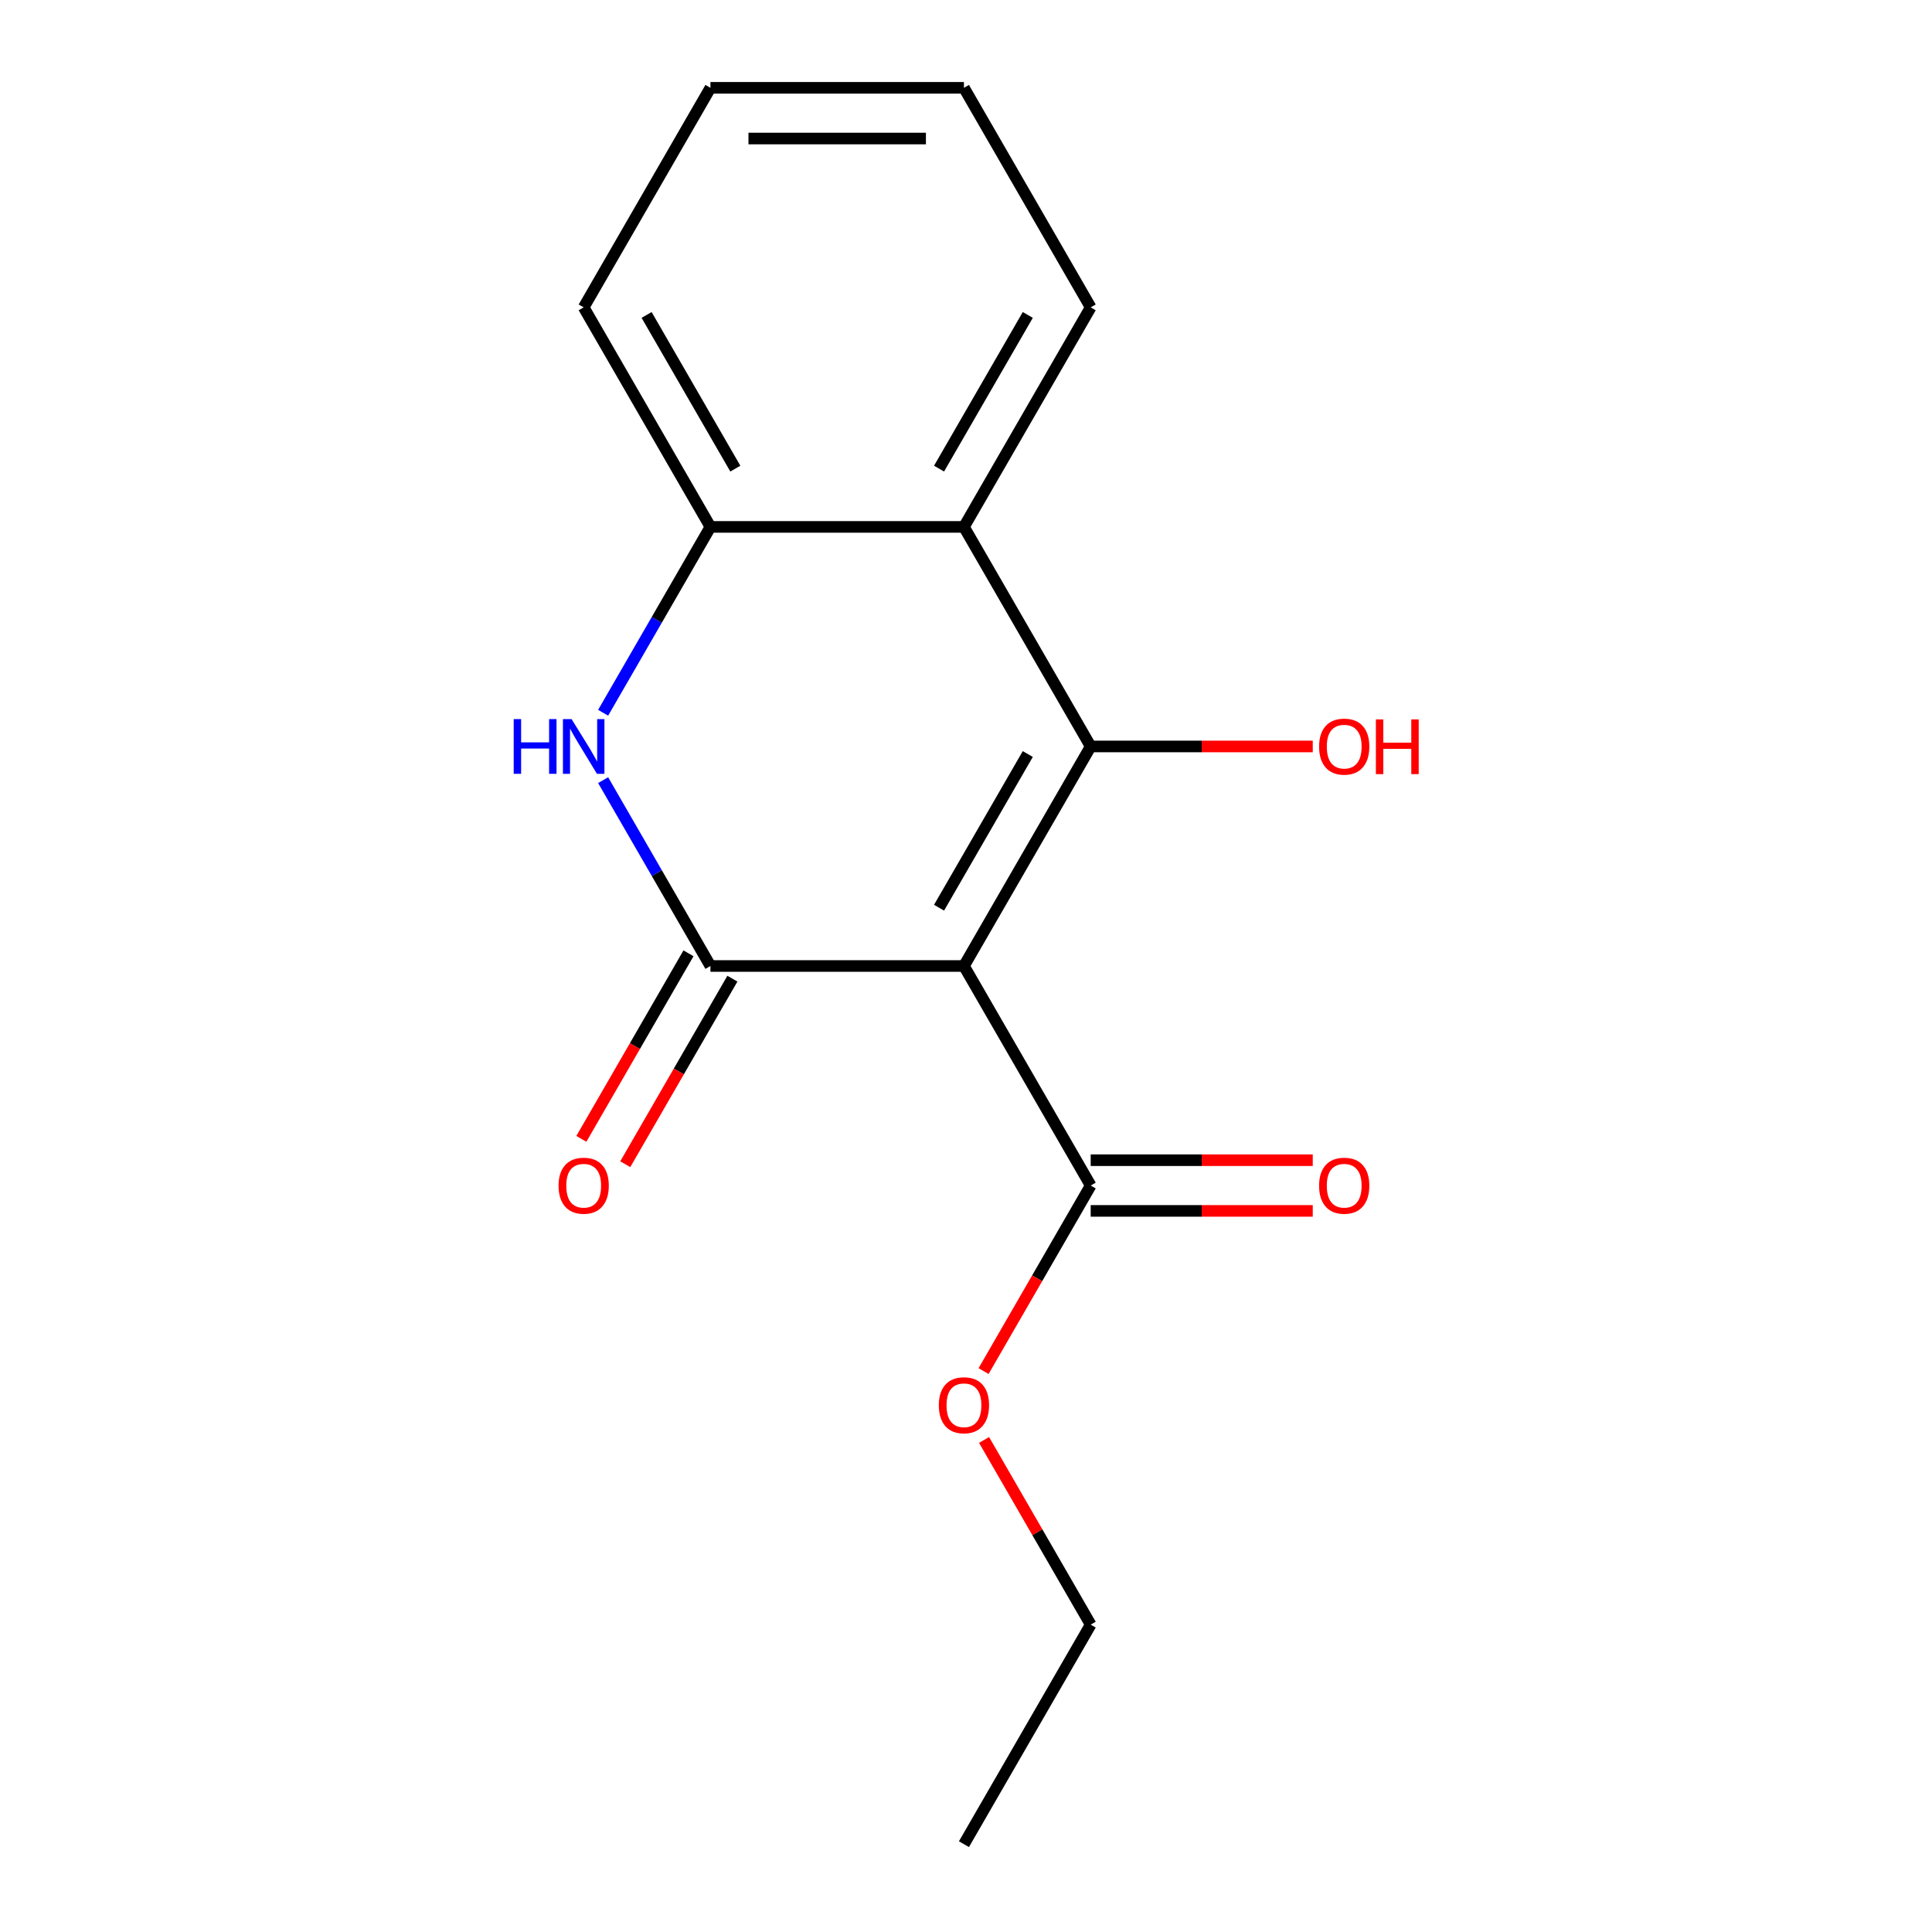 <?xml version='1.0' encoding='iso-8859-1'?>
<svg version='1.1' baseProfile='full'
              xmlns='http://www.w3.org/2000/svg'
                      xmlns:rdkit='http://www.rdkit.org/xml'
                      xmlns:xlink='http://www.w3.org/1999/xlink'
                  xml:space='preserve'
width='1000px' height='1000px' viewBox='0 0 1000 1000'>
<!-- END OF HEADER -->
<rect style='opacity:1.0;fill:#FFFFFF;stroke:none' width='1000' height='1000' x='0' y='0'> </rect>
<path class='bond-0' d='M 498.936,500 L 564.544,386.364' style='fill:none;fill-rule:evenodd;stroke:#000000;stroke-width:6px;stroke-linecap:butt;stroke-linejoin:miter;stroke-opacity:1' />
<path class='bond-0' d='M 486.05,469.833 L 531.976,390.287' style='fill:none;fill-rule:evenodd;stroke:#000000;stroke-width:6px;stroke-linecap:butt;stroke-linejoin:miter;stroke-opacity:1' />
<path class='bond-1' d='M 498.936,500 L 367.72,500' style='fill:none;fill-rule:evenodd;stroke:#000000;stroke-width:6px;stroke-linecap:butt;stroke-linejoin:miter;stroke-opacity:1' />
<path class='bond-5' d='M 498.936,500 L 564.544,613.636' style='fill:none;fill-rule:evenodd;stroke:#000000;stroke-width:6px;stroke-linecap:butt;stroke-linejoin:miter;stroke-opacity:1' />
<path class='bond-3' d='M 564.544,386.364 L 498.936,272.727' style='fill:none;fill-rule:evenodd;stroke:#000000;stroke-width:6px;stroke-linecap:butt;stroke-linejoin:miter;stroke-opacity:1' />
<path class='bond-8' d='M 564.544,386.364 L 622.012,386.364' style='fill:none;fill-rule:evenodd;stroke:#000000;stroke-width:6px;stroke-linecap:butt;stroke-linejoin:miter;stroke-opacity:1' />
<path class='bond-8' d='M 622.012,386.364 L 679.48,386.364' style='fill:none;fill-rule:evenodd;stroke:#FF0000;stroke-width:6px;stroke-linecap:butt;stroke-linejoin:miter;stroke-opacity:1' />
<path class='bond-2' d='M 367.72,500 L 339.951,451.902' style='fill:none;fill-rule:evenodd;stroke:#000000;stroke-width:6px;stroke-linecap:butt;stroke-linejoin:miter;stroke-opacity:1' />
<path class='bond-2' d='M 339.951,451.902 L 312.182,403.804' style='fill:none;fill-rule:evenodd;stroke:#0000FF;stroke-width:6px;stroke-linecap:butt;stroke-linejoin:miter;stroke-opacity:1' />
<path class='bond-6' d='M 356.357,493.439 L 328.634,541.457' style='fill:none;fill-rule:evenodd;stroke:#000000;stroke-width:6px;stroke-linecap:butt;stroke-linejoin:miter;stroke-opacity:1' />
<path class='bond-6' d='M 328.634,541.457 L 300.91,589.475' style='fill:none;fill-rule:evenodd;stroke:#FF0000;stroke-width:6px;stroke-linecap:butt;stroke-linejoin:miter;stroke-opacity:1' />
<path class='bond-6' d='M 379.084,506.561 L 351.361,554.579' style='fill:none;fill-rule:evenodd;stroke:#000000;stroke-width:6px;stroke-linecap:butt;stroke-linejoin:miter;stroke-opacity:1' />
<path class='bond-6' d='M 351.361,554.579 L 323.638,602.597' style='fill:none;fill-rule:evenodd;stroke:#FF0000;stroke-width:6px;stroke-linecap:butt;stroke-linejoin:miter;stroke-opacity:1' />
<path class='bond-4' d='M 312.182,368.923 L 339.951,320.825' style='fill:none;fill-rule:evenodd;stroke:#0000FF;stroke-width:6px;stroke-linecap:butt;stroke-linejoin:miter;stroke-opacity:1' />
<path class='bond-4' d='M 339.951,320.825 L 367.72,272.727' style='fill:none;fill-rule:evenodd;stroke:#000000;stroke-width:6px;stroke-linecap:butt;stroke-linejoin:miter;stroke-opacity:1' />
<path class='bond-10' d='M 498.936,272.727 L 564.544,159.091' style='fill:none;fill-rule:evenodd;stroke:#000000;stroke-width:6px;stroke-linecap:butt;stroke-linejoin:miter;stroke-opacity:1' />
<path class='bond-10' d='M 486.05,242.56 L 531.976,163.015' style='fill:none;fill-rule:evenodd;stroke:#000000;stroke-width:6px;stroke-linecap:butt;stroke-linejoin:miter;stroke-opacity:1' />
<path class='bond-16' d='M 498.936,272.727 L 367.72,272.727' style='fill:none;fill-rule:evenodd;stroke:#000000;stroke-width:6px;stroke-linecap:butt;stroke-linejoin:miter;stroke-opacity:1' />
<path class='bond-11' d='M 367.72,272.727 L 302.112,159.091' style='fill:none;fill-rule:evenodd;stroke:#000000;stroke-width:6px;stroke-linecap:butt;stroke-linejoin:miter;stroke-opacity:1' />
<path class='bond-11' d='M 380.606,242.56 L 334.681,163.015' style='fill:none;fill-rule:evenodd;stroke:#000000;stroke-width:6px;stroke-linecap:butt;stroke-linejoin:miter;stroke-opacity:1' />
<path class='bond-7' d='M 564.544,626.758 L 622.012,626.758' style='fill:none;fill-rule:evenodd;stroke:#000000;stroke-width:6px;stroke-linecap:butt;stroke-linejoin:miter;stroke-opacity:1' />
<path class='bond-7' d='M 622.012,626.758 L 679.48,626.758' style='fill:none;fill-rule:evenodd;stroke:#FF0000;stroke-width:6px;stroke-linecap:butt;stroke-linejoin:miter;stroke-opacity:1' />
<path class='bond-7' d='M 564.544,600.515 L 622.012,600.515' style='fill:none;fill-rule:evenodd;stroke:#000000;stroke-width:6px;stroke-linecap:butt;stroke-linejoin:miter;stroke-opacity:1' />
<path class='bond-7' d='M 622.012,600.515 L 679.48,600.515' style='fill:none;fill-rule:evenodd;stroke:#FF0000;stroke-width:6px;stroke-linecap:butt;stroke-linejoin:miter;stroke-opacity:1' />
<path class='bond-9' d='M 564.544,613.636 L 536.821,661.654' style='fill:none;fill-rule:evenodd;stroke:#000000;stroke-width:6px;stroke-linecap:butt;stroke-linejoin:miter;stroke-opacity:1' />
<path class='bond-9' d='M 536.821,661.654 L 509.098,709.672' style='fill:none;fill-rule:evenodd;stroke:#FF0000;stroke-width:6px;stroke-linecap:butt;stroke-linejoin:miter;stroke-opacity:1' />
<path class='bond-12' d='M 509.352,745.313 L 536.948,793.111' style='fill:none;fill-rule:evenodd;stroke:#FF0000;stroke-width:6px;stroke-linecap:butt;stroke-linejoin:miter;stroke-opacity:1' />
<path class='bond-12' d='M 536.948,793.111 L 564.544,840.909' style='fill:none;fill-rule:evenodd;stroke:#000000;stroke-width:6px;stroke-linecap:butt;stroke-linejoin:miter;stroke-opacity:1' />
<path class='bond-13' d='M 564.544,159.091 L 498.936,45.455' style='fill:none;fill-rule:evenodd;stroke:#000000;stroke-width:6px;stroke-linecap:butt;stroke-linejoin:miter;stroke-opacity:1' />
<path class='bond-14' d='M 302.112,159.091 L 367.72,45.455' style='fill:none;fill-rule:evenodd;stroke:#000000;stroke-width:6px;stroke-linecap:butt;stroke-linejoin:miter;stroke-opacity:1' />
<path class='bond-15' d='M 564.544,840.909 L 498.936,954.545' style='fill:none;fill-rule:evenodd;stroke:#000000;stroke-width:6px;stroke-linecap:butt;stroke-linejoin:miter;stroke-opacity:1' />
<path class='bond-17' d='M 498.936,45.455 L 367.72,45.455' style='fill:none;fill-rule:evenodd;stroke:#000000;stroke-width:6px;stroke-linecap:butt;stroke-linejoin:miter;stroke-opacity:1' />
<path class='bond-17' d='M 479.254,71.698 L 387.403,71.698' style='fill:none;fill-rule:evenodd;stroke:#000000;stroke-width:6px;stroke-linecap:butt;stroke-linejoin:miter;stroke-opacity:1' />
<path  class='atom-3' d='M 265.892 372.204
L 269.732 372.204
L 269.732 384.244
L 284.212 384.244
L 284.212 372.204
L 288.052 372.204
L 288.052 400.524
L 284.212 400.524
L 284.212 387.444
L 269.732 387.444
L 269.732 400.524
L 265.892 400.524
L 265.892 372.204
' fill='#0000FF'/>
<path  class='atom-3' d='M 295.852 372.204
L 305.132 387.204
Q 306.052 388.684, 307.532 391.364
Q 309.012 394.044, 309.092 394.204
L 309.092 372.204
L 312.852 372.204
L 312.852 400.524
L 308.972 400.524
L 299.012 384.124
Q 297.852 382.204, 296.612 380.004
Q 295.412 377.804, 295.052 377.124
L 295.052 400.524
L 291.372 400.524
L 291.372 372.204
L 295.852 372.204
' fill='#0000FF'/>
<path  class='atom-7' d='M 289.112 613.716
Q 289.112 606.916, 292.472 603.116
Q 295.832 599.316, 302.112 599.316
Q 308.392 599.316, 311.752 603.116
Q 315.112 606.916, 315.112 613.716
Q 315.112 620.596, 311.712 624.516
Q 308.312 628.396, 302.112 628.396
Q 295.872 628.396, 292.472 624.516
Q 289.112 620.636, 289.112 613.716
M 302.112 625.196
Q 306.432 625.196, 308.752 622.316
Q 311.112 619.396, 311.112 613.716
Q 311.112 608.156, 308.752 605.356
Q 306.432 602.516, 302.112 602.516
Q 297.792 602.516, 295.432 605.316
Q 293.112 608.116, 293.112 613.716
Q 293.112 619.436, 295.432 622.316
Q 297.792 625.196, 302.112 625.196
' fill='#FF0000'/>
<path  class='atom-8' d='M 682.76 613.716
Q 682.76 606.916, 686.12 603.116
Q 689.48 599.316, 695.76 599.316
Q 702.04 599.316, 705.4 603.116
Q 708.76 606.916, 708.76 613.716
Q 708.76 620.596, 705.36 624.516
Q 701.96 628.396, 695.76 628.396
Q 689.52 628.396, 686.12 624.516
Q 682.76 620.636, 682.76 613.716
M 695.76 625.196
Q 700.08 625.196, 702.4 622.316
Q 704.76 619.396, 704.76 613.716
Q 704.76 608.156, 702.4 605.356
Q 700.08 602.516, 695.76 602.516
Q 691.44 602.516, 689.08 605.316
Q 686.76 608.116, 686.76 613.716
Q 686.76 619.436, 689.08 622.316
Q 691.44 625.196, 695.76 625.196
' fill='#FF0000'/>
<path  class='atom-9' d='M 682.76 386.444
Q 682.76 379.644, 686.12 375.844
Q 689.48 372.044, 695.76 372.044
Q 702.04 372.044, 705.4 375.844
Q 708.76 379.644, 708.76 386.444
Q 708.76 393.324, 705.36 397.244
Q 701.96 401.124, 695.76 401.124
Q 689.52 401.124, 686.12 397.244
Q 682.76 393.364, 682.76 386.444
M 695.76 397.924
Q 700.08 397.924, 702.4 395.044
Q 704.76 392.124, 704.76 386.444
Q 704.76 380.884, 702.4 378.084
Q 700.08 375.244, 695.76 375.244
Q 691.44 375.244, 689.08 378.044
Q 686.76 380.844, 686.76 386.444
Q 686.76 392.164, 689.08 395.044
Q 691.44 397.924, 695.76 397.924
' fill='#FF0000'/>
<path  class='atom-9' d='M 712.16 372.364
L 716 372.364
L 716 384.404
L 730.48 384.404
L 730.48 372.364
L 734.32 372.364
L 734.32 400.684
L 730.48 400.684
L 730.48 387.604
L 716 387.604
L 716 400.684
L 712.16 400.684
L 712.16 372.364
' fill='#FF0000'/>
<path  class='atom-10' d='M 485.936 727.353
Q 485.936 720.553, 489.296 716.753
Q 492.656 712.953, 498.936 712.953
Q 505.216 712.953, 508.576 716.753
Q 511.936 720.553, 511.936 727.353
Q 511.936 734.233, 508.536 738.153
Q 505.136 742.033, 498.936 742.033
Q 492.696 742.033, 489.296 738.153
Q 485.936 734.273, 485.936 727.353
M 498.936 738.833
Q 503.256 738.833, 505.576 735.953
Q 507.936 733.033, 507.936 727.353
Q 507.936 721.793, 505.576 718.993
Q 503.256 716.153, 498.936 716.153
Q 494.616 716.153, 492.256 718.953
Q 489.936 721.753, 489.936 727.353
Q 489.936 733.073, 492.256 735.953
Q 494.616 738.833, 498.936 738.833
' fill='#FF0000'/>
</svg>
